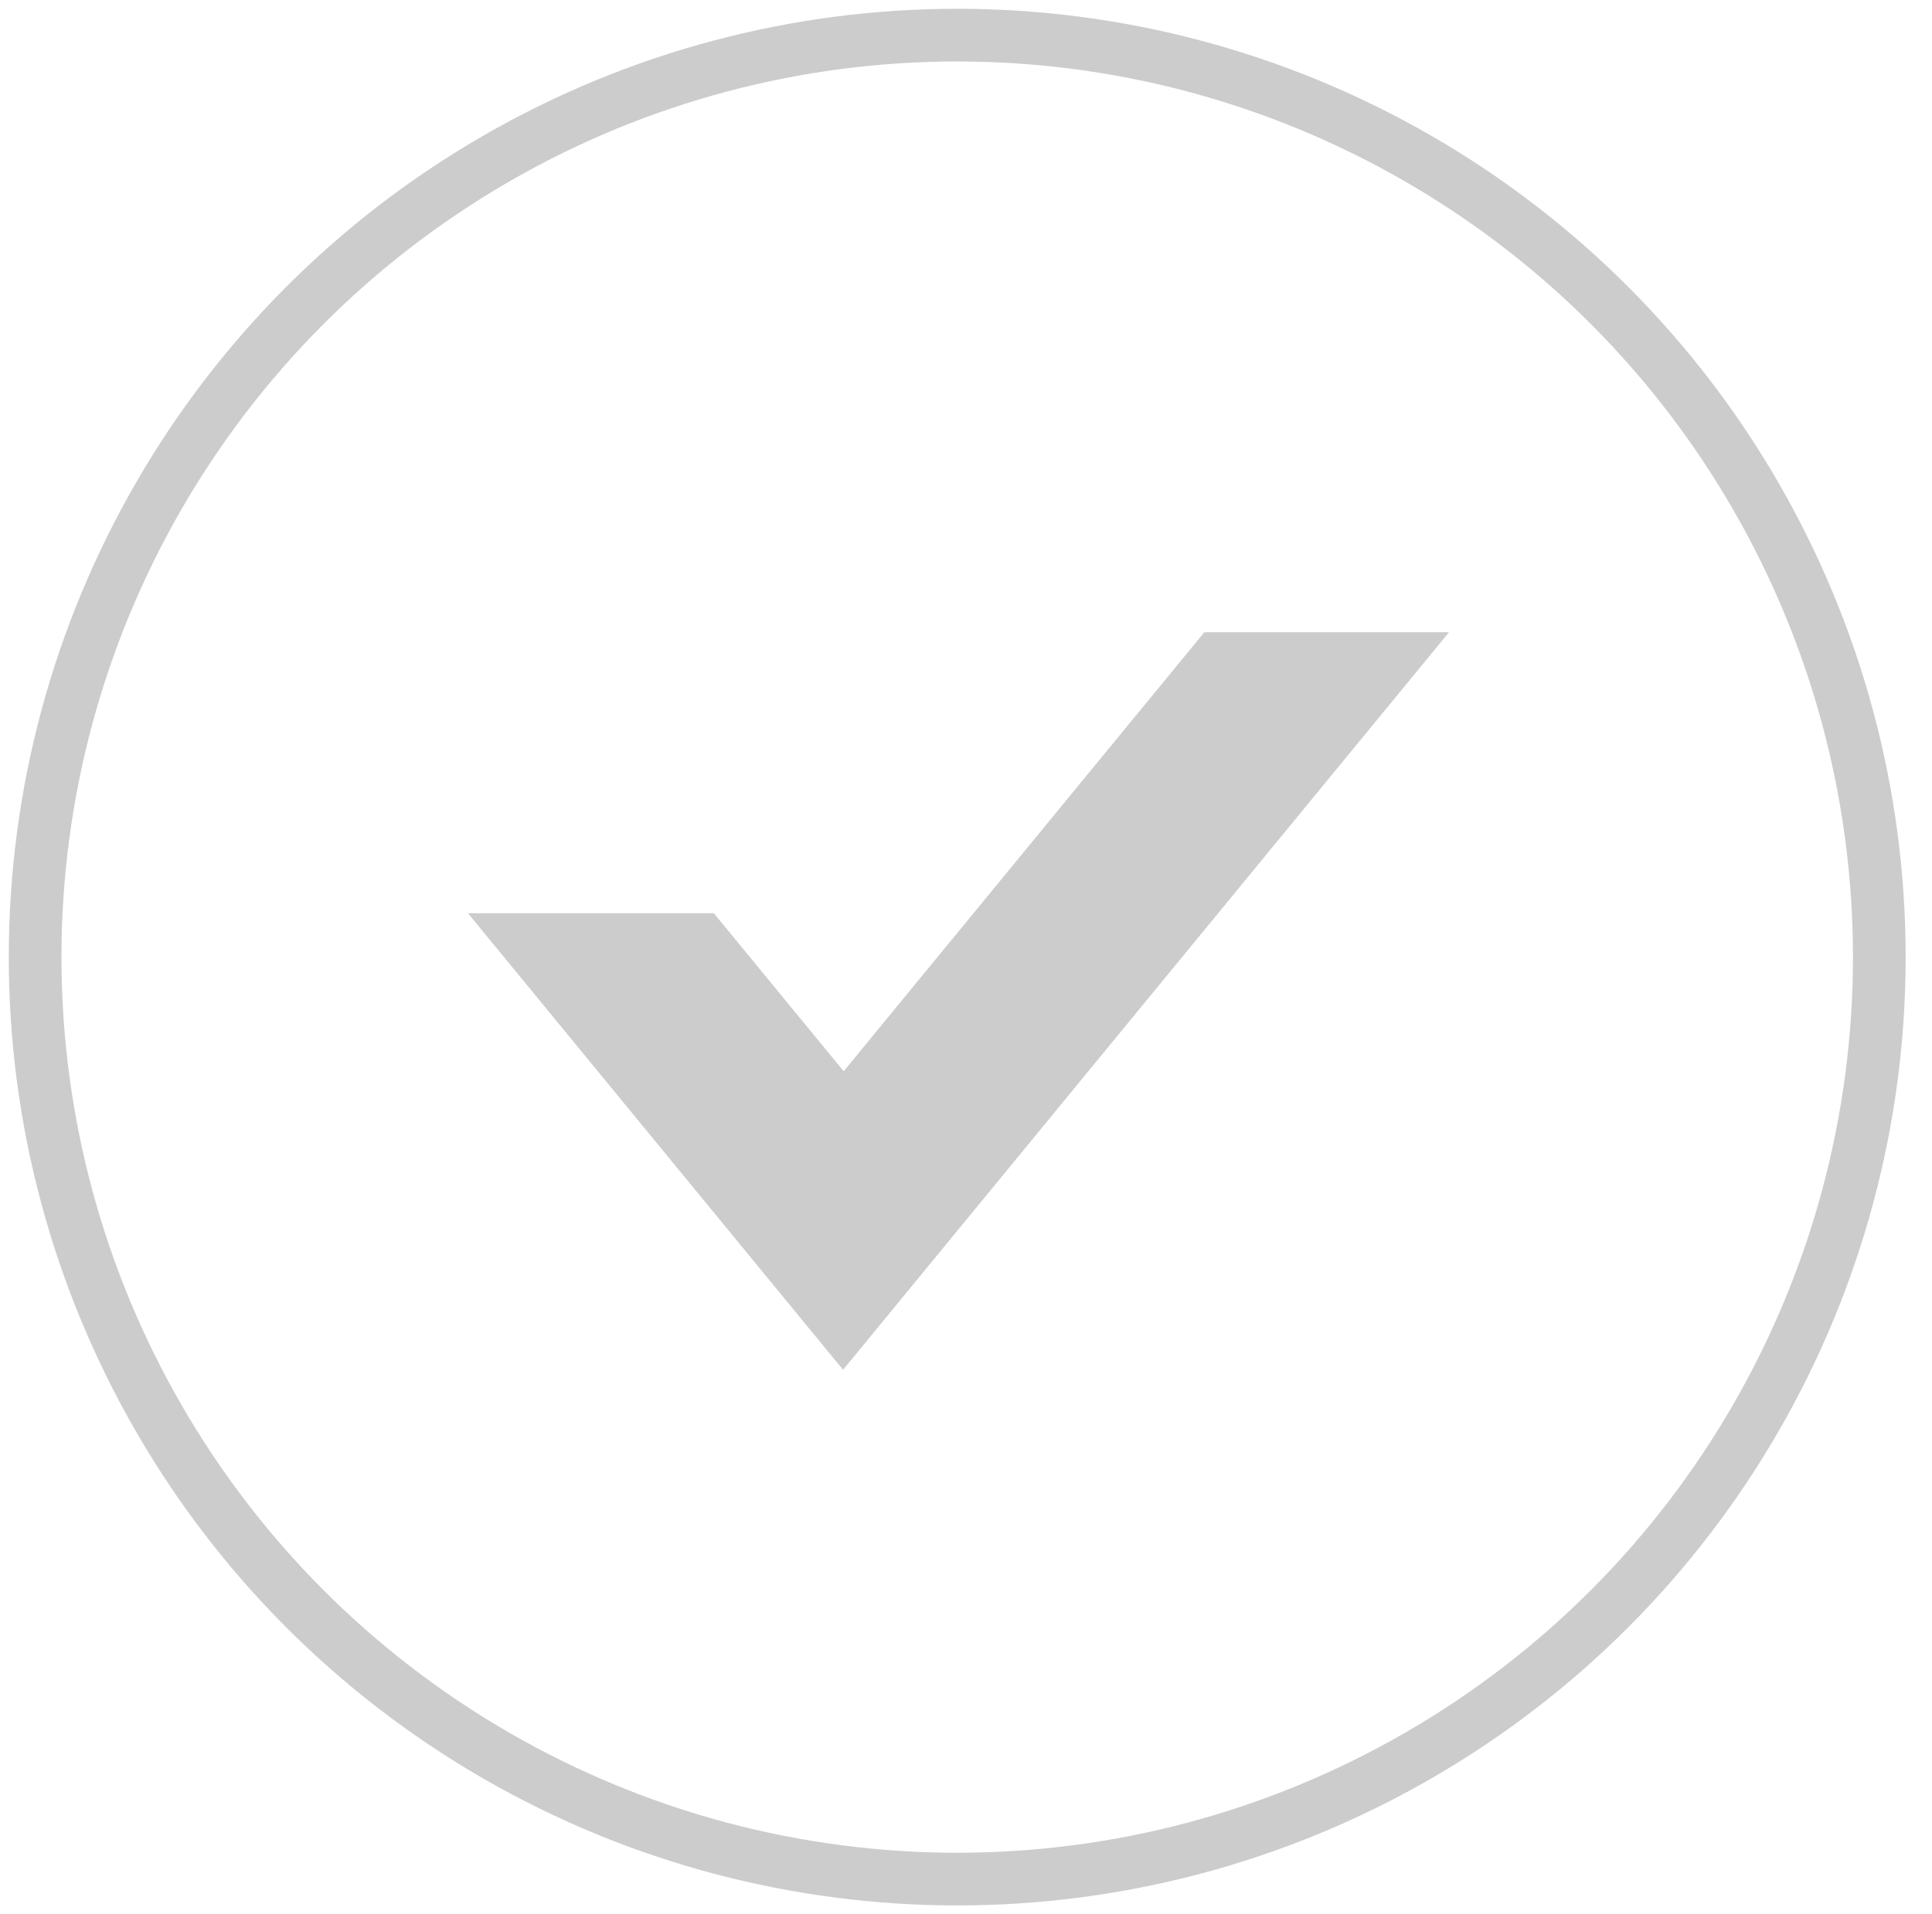 <svg viewBox="0 0 110 109" version="1.1" xmlns="http://www.w3.org/2000/svg" xmlns:xlink="http://www.w3.org/1999/xlink" class="checkImage">
    <g id="Page-1" stroke="none" stroke-width="1" fill="none" fill-rule="evenodd">
        <g id="unchecked" transform="translate(2, 2)">
            <circle id="Oval" stroke="#CCCCCC" stroke-width="3" cx="52.5" cy="52.5" r="52.5"></circle>
            <path d="M80.5,34 L46,76 L24.642,50 L38.642,50 L46.036,59 L66.571,34 L80.5,34 Z" id="Combined-Shape" fill="#CCCCCC"></path>
        </g>
    </g>
</svg>